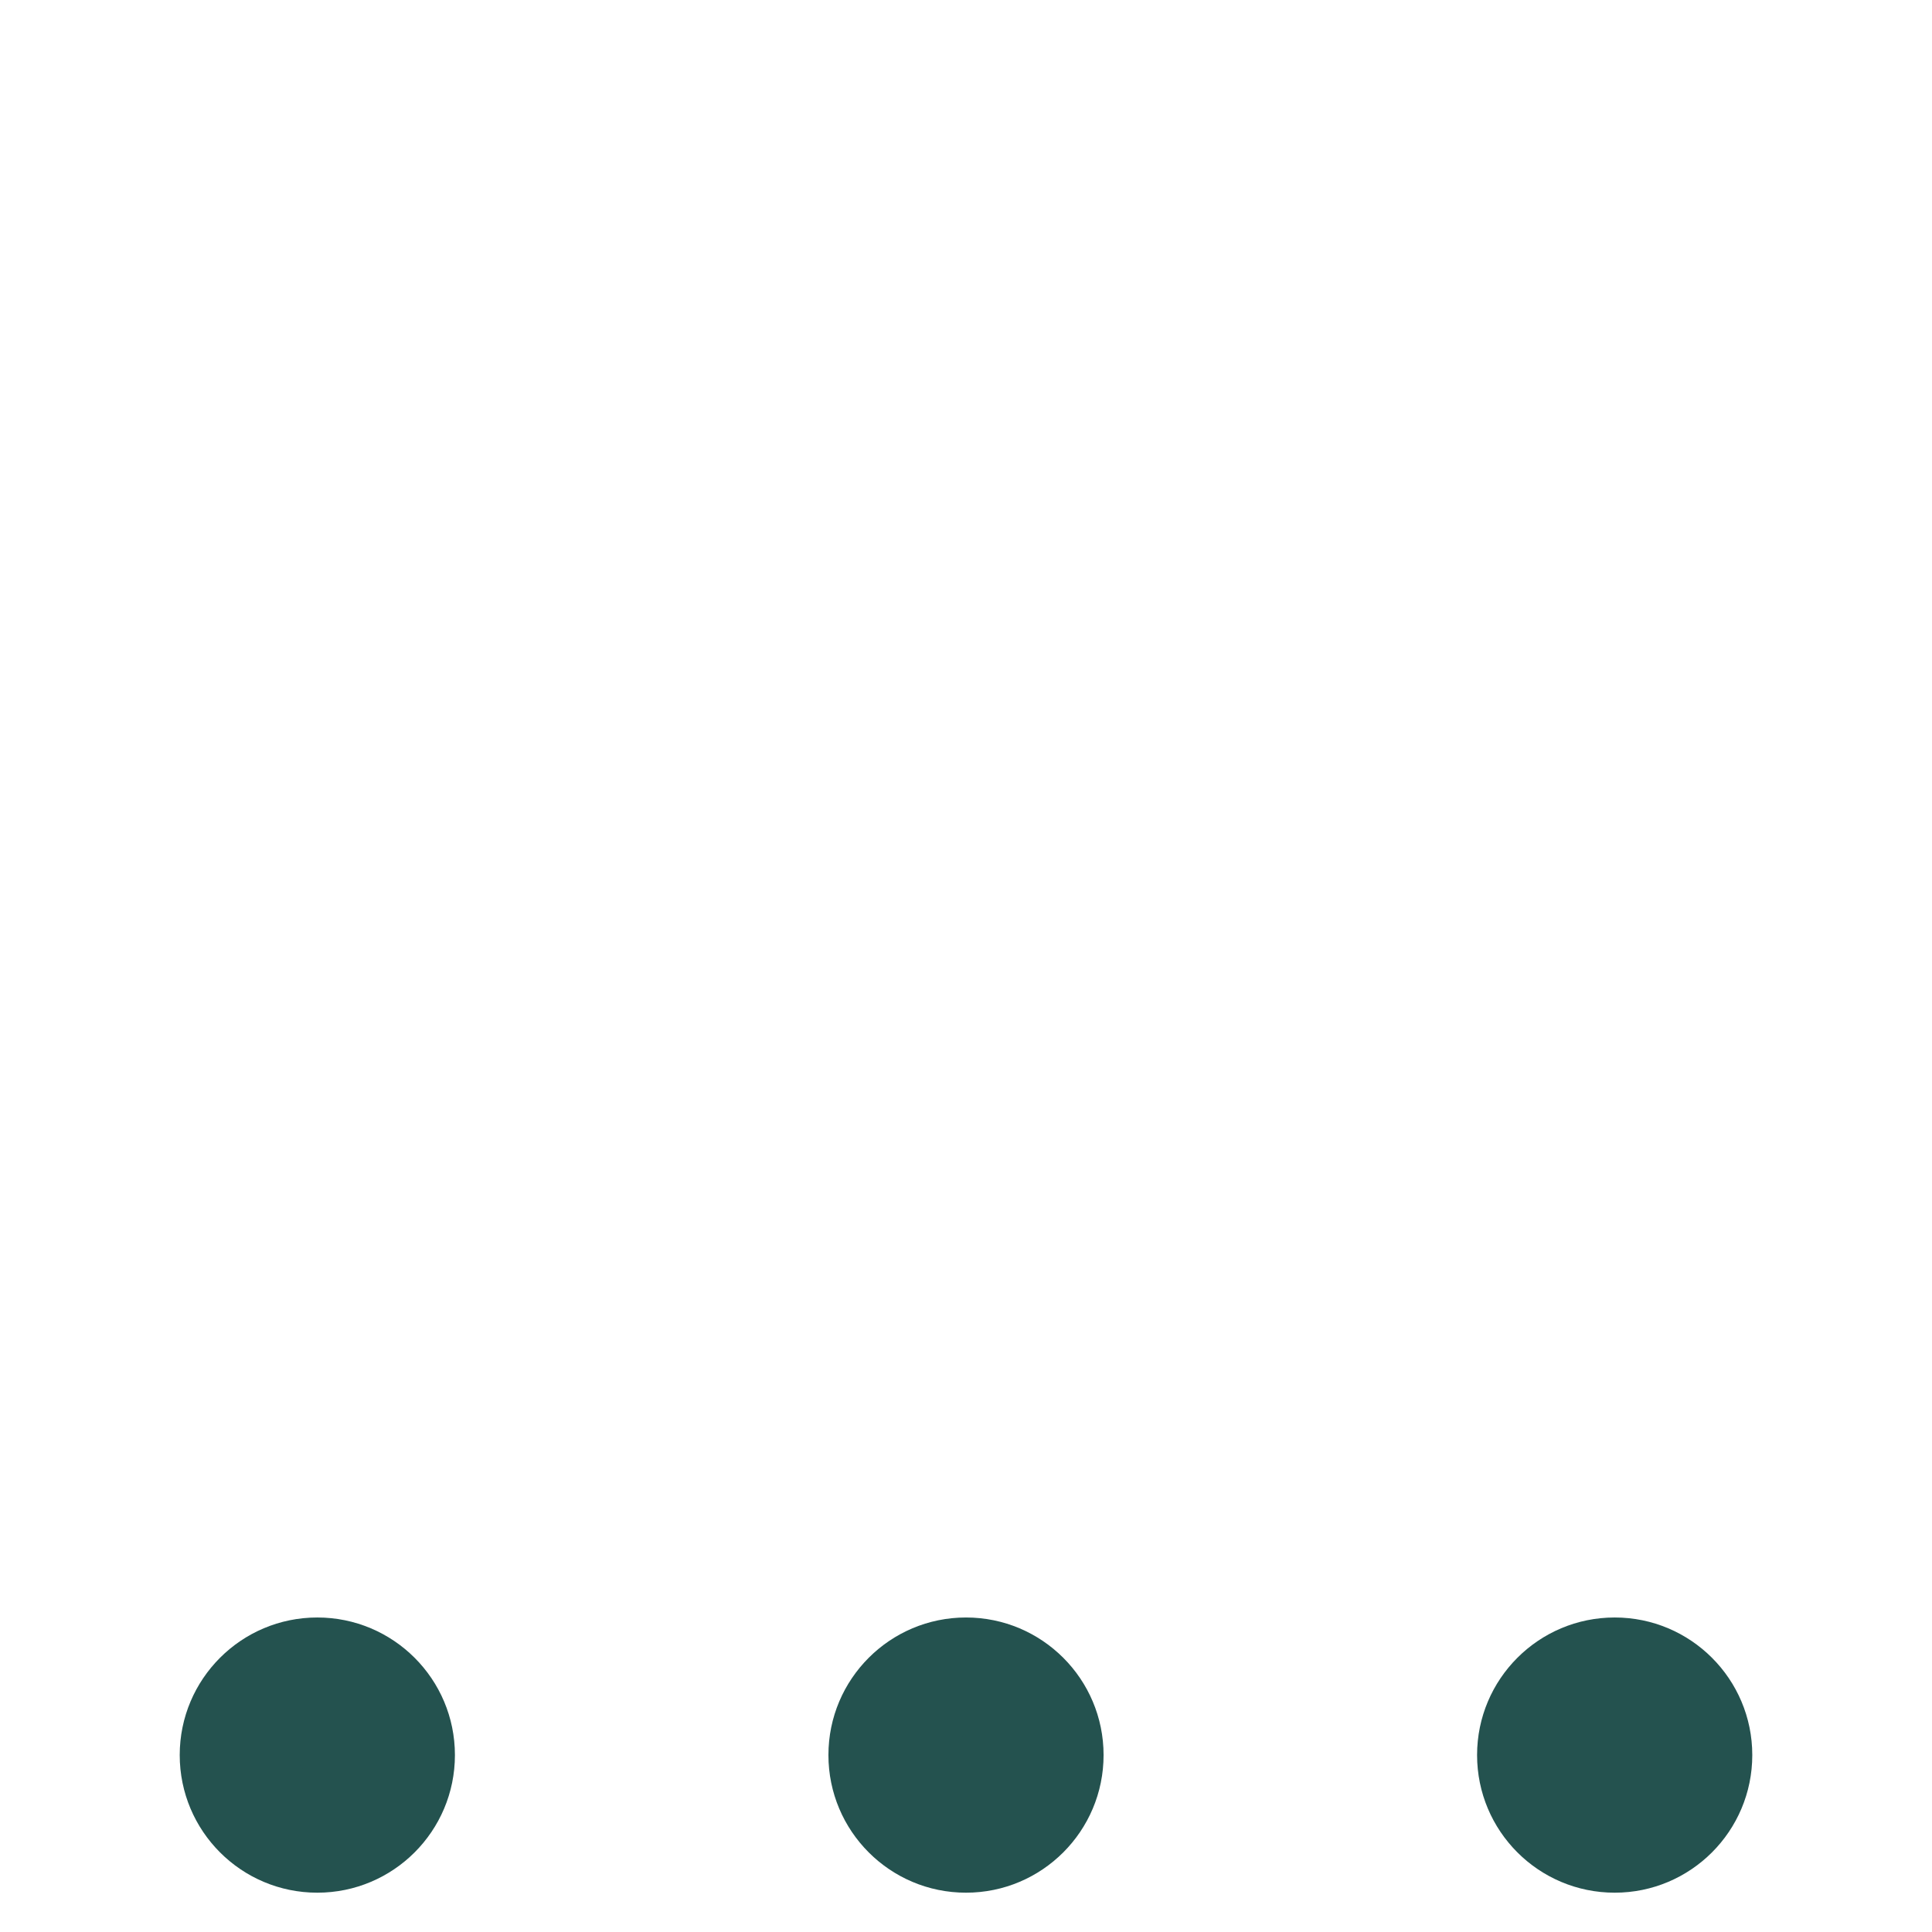 <svg width="43" height="43" viewBox="0 0 43 43" fill="none" xmlns="http://www.w3.org/2000/svg">
<path d="M21.5 40.812C22.466 40.812 23.25 40.029 23.25 39.062C23.25 38.096 22.466 37.312 21.5 37.312C20.534 37.312 19.75 38.096 19.75 39.062C19.75 40.029 20.534 40.812 21.5 40.812Z" fill="#24524F"/>
<path d="M35.938 40.812C36.904 40.812 37.688 40.029 37.688 39.062C37.688 38.096 36.904 37.312 35.938 37.312C34.971 37.312 34.188 38.096 34.188 39.062C34.188 40.029 34.971 40.812 35.938 40.812Z" fill="#24524F"/>
<path d="M7.062 40.812C8.029 40.812 8.812 40.029 8.812 39.062C8.812 38.096 8.029 37.312 7.062 37.312C6.096 37.312 5.312 38.096 5.312 39.062C5.312 40.029 6.096 40.812 7.062 40.812Z" fill="#24524F"/>
<path fill-rule="evenodd" clip-rule="evenodd" d="M18.438 39.062C18.438 37.371 19.809 36 21.5 36C23.191 36 24.562 37.371 24.562 39.062C24.562 40.754 23.191 42.125 21.5 42.125C19.809 42.125 18.438 40.754 18.438 39.062ZM21.5 38.625C21.258 38.625 21.062 38.821 21.062 39.062C21.062 39.304 21.258 39.5 21.5 39.5C21.742 39.5 21.938 39.304 21.938 39.062C21.938 38.821 21.742 38.625 21.5 38.625Z" fill="#24524F"/>
<path fill-rule="evenodd" clip-rule="evenodd" d="M32.875 39.062C32.875 37.371 34.246 36 35.938 36C37.629 36 39 37.371 39 39.062C39 40.754 37.629 42.125 35.938 42.125C34.246 42.125 32.875 40.754 32.875 39.062ZM35.938 38.625C35.696 38.625 35.5 38.821 35.5 39.062C35.5 39.304 35.696 39.5 35.938 39.5C36.179 39.5 36.375 39.304 36.375 39.062C36.375 38.821 36.179 38.625 35.938 38.625Z" fill="#24524F"/>
<path fill-rule="evenodd" clip-rule="evenodd" d="M4 39.062C4 37.371 5.371 36 7.062 36C8.754 36 10.125 37.371 10.125 39.062C10.125 40.754 8.754 42.125 7.062 42.125C5.371 42.125 4 40.754 4 39.062ZM7.062 38.625C6.821 38.625 6.625 38.821 6.625 39.062C6.625 39.304 6.821 39.5 7.062 39.5C7.304 39.5 7.5 39.304 7.5 39.062C7.5 38.821 7.304 38.625 7.062 38.625Z" fill="#24524F"/>
</svg>
